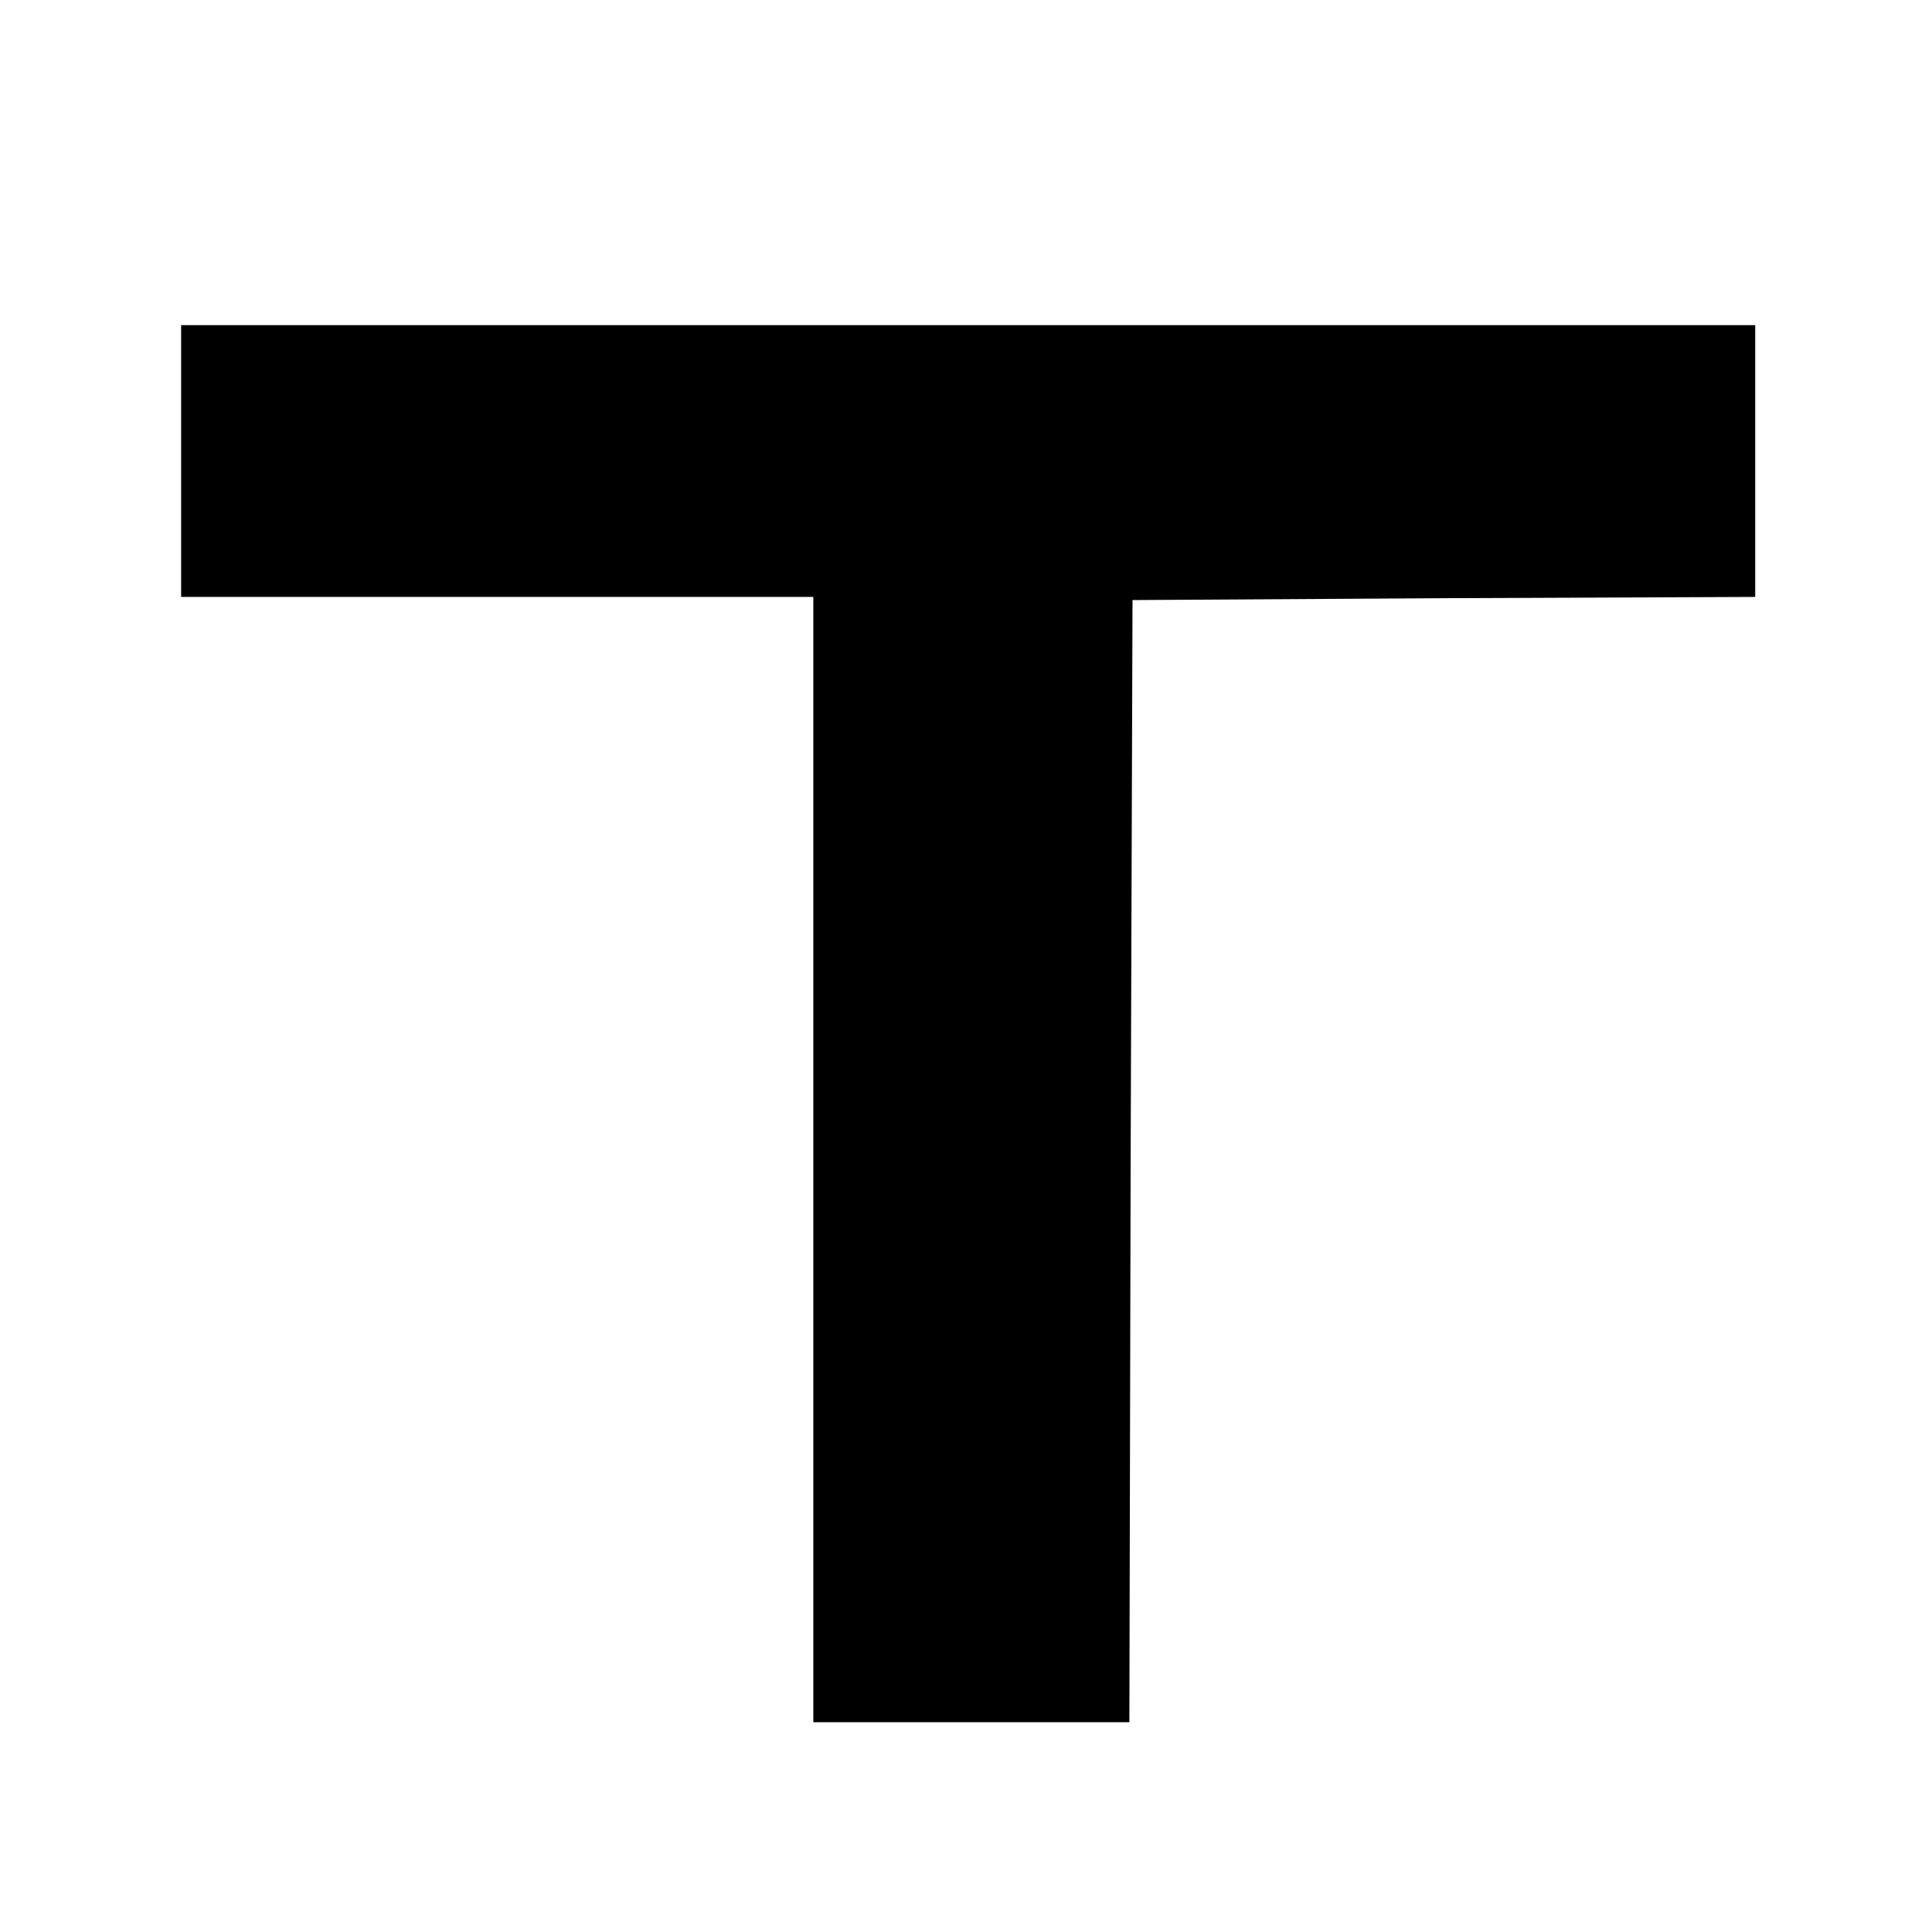 <?xml version="1.0" encoding="UTF-8"?> <svg xmlns="http://www.w3.org/2000/svg" width="32" height="32" viewBox="0 0 32 32" fill="none"><rect x="0" y="0" width="32" height="32" fill="#808080" stroke="none"/><g clip-path="url(#clip0_211_10)"><rect width="32" height="32" fill="white"></rect><g clip-path="url(#clip1_211_10)"><path d="M3 7.636V9.887H8.235H13.471V19.206V28.525H16.088H18.706L18.727 19.227L18.758 9.939L23.921 9.908L29.072 9.887V7.636V5.385H16.036H3V7.636Z" fill="black"></path></g></g><defs><clipPath id="clip0_211_10"><rect width="32" height="32" fill="white"></rect></clipPath><clipPath id="clip1_211_10"><rect width="136" height="24.091" fill="white" transform="translate(3 5)"></rect></clipPath></defs></svg> 